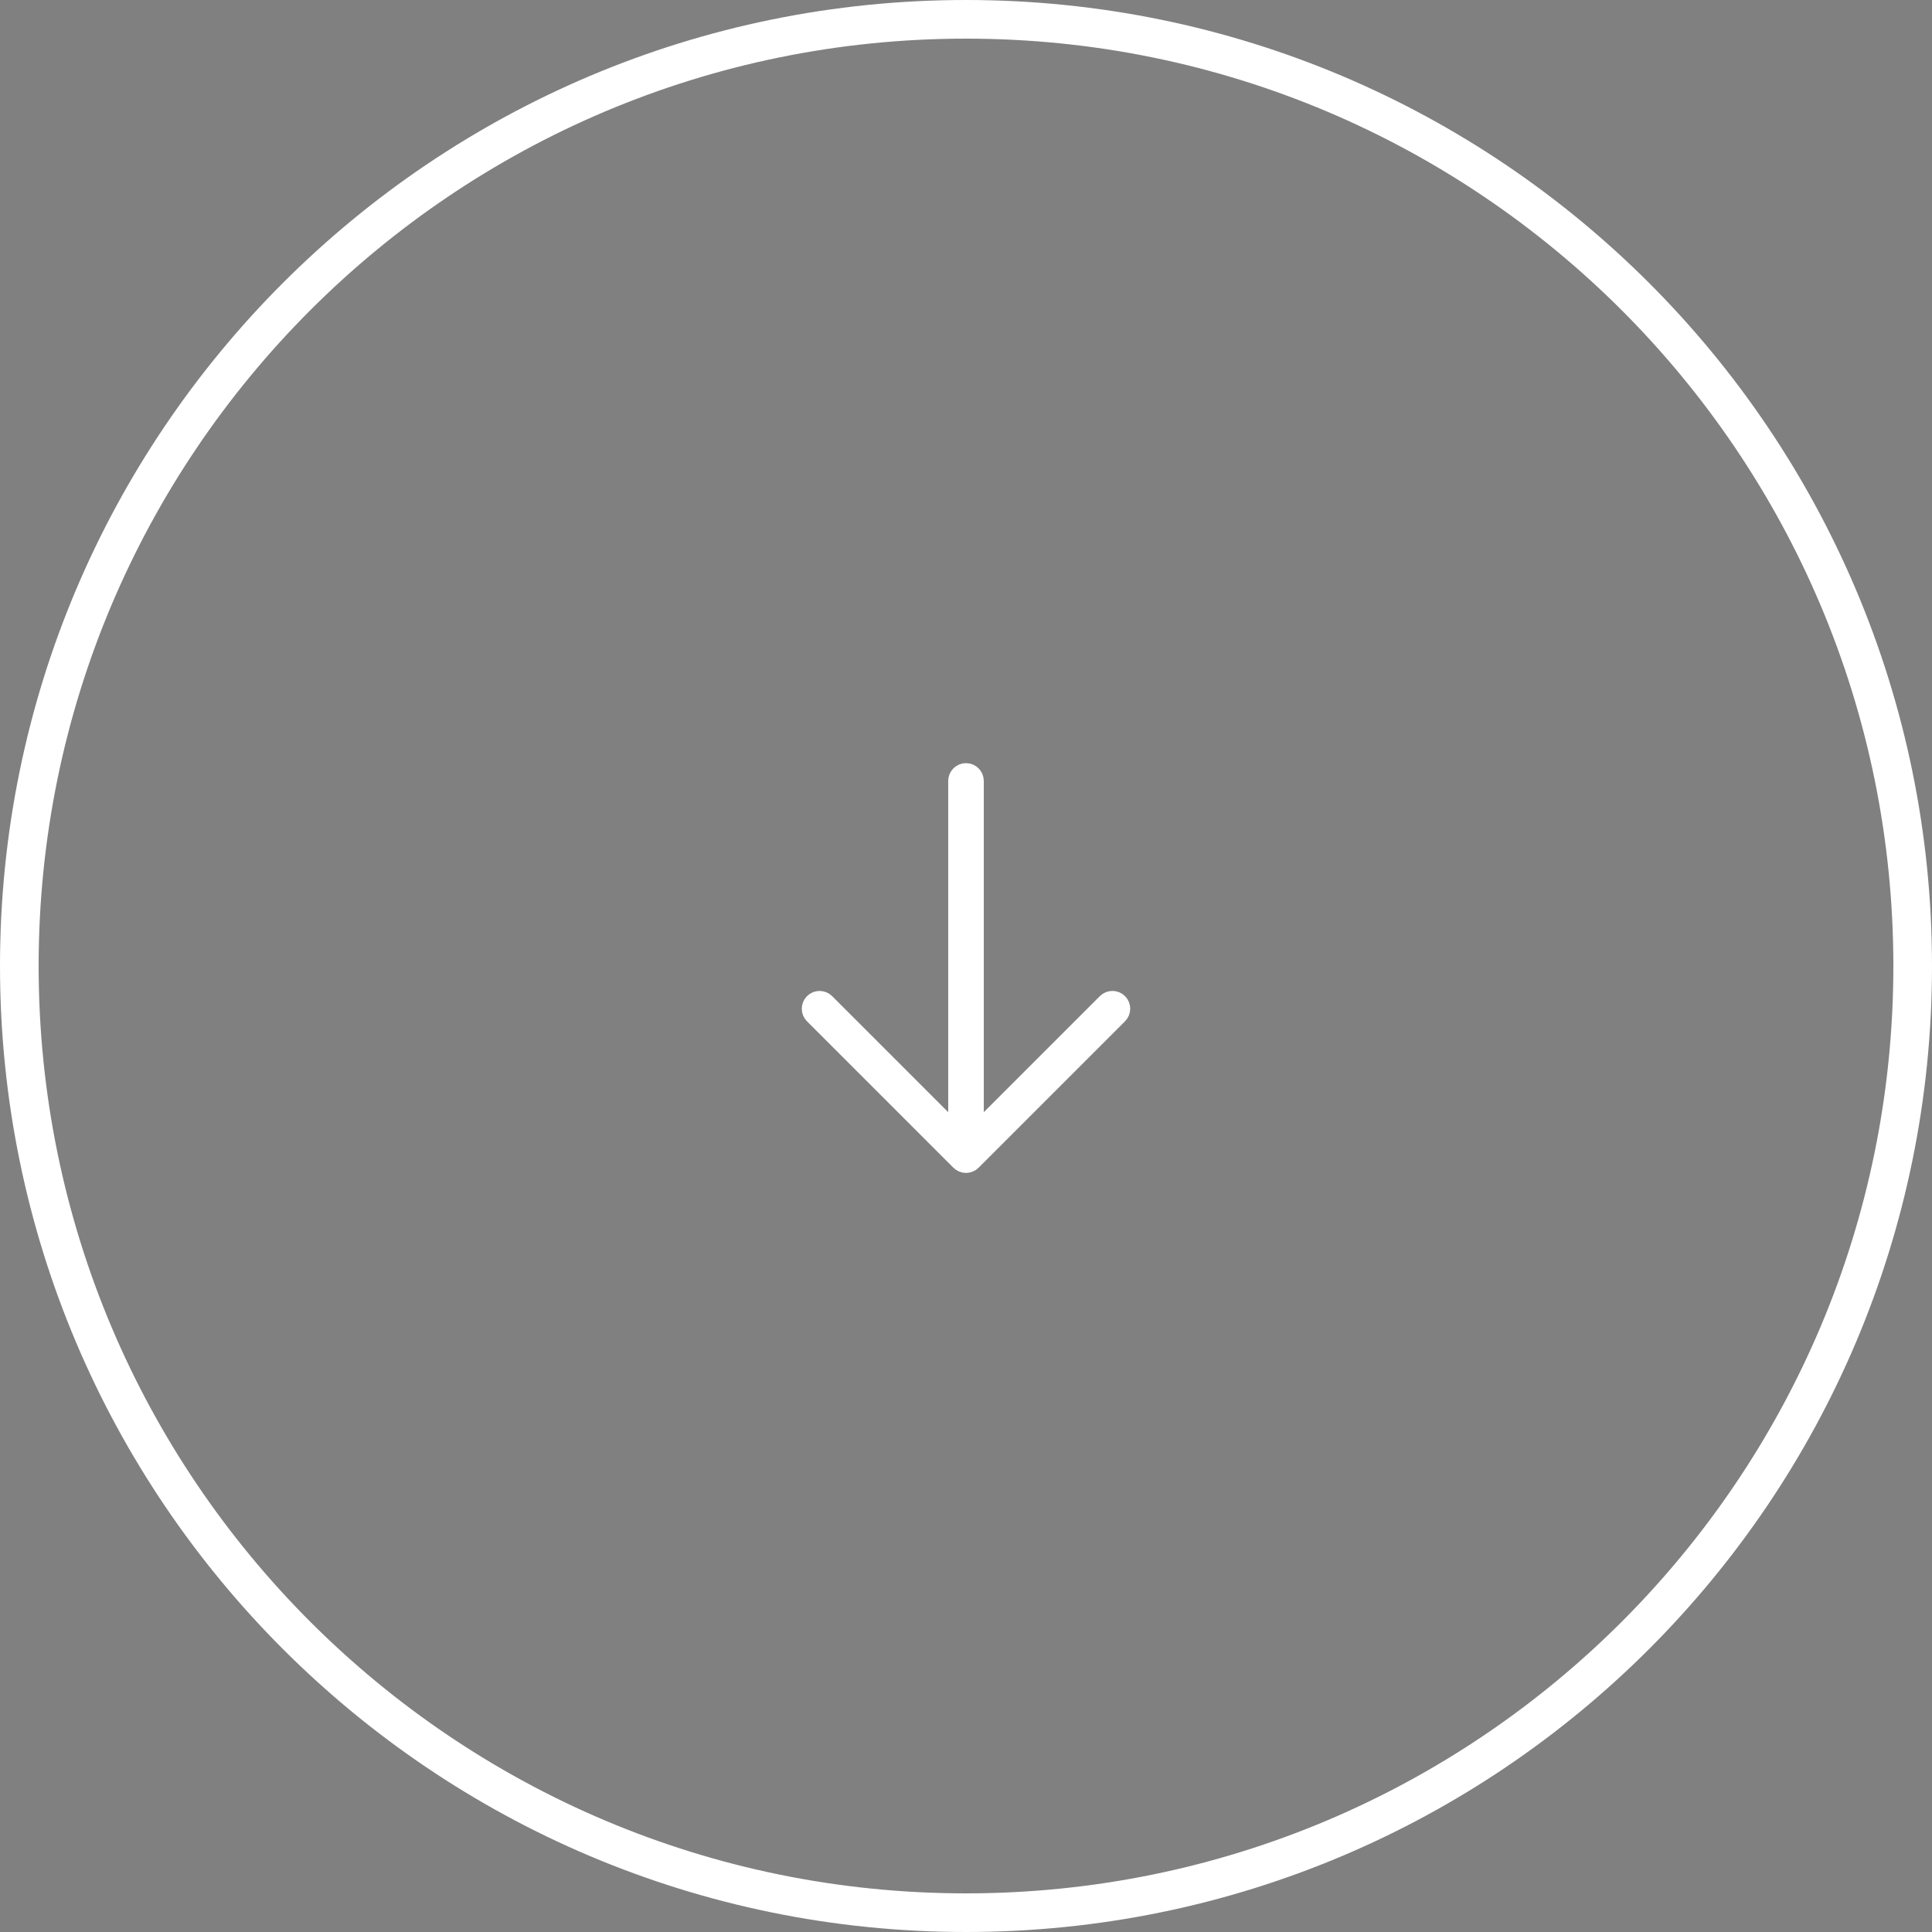 <svg width="100" height="100" viewBox="0 0 100 100" fill="none" xmlns="http://www.w3.org/2000/svg">
<rect x="0" y="0" width="100" height="100" fill="#808080" stroke="none"/>
<path d="M50 99C77.062 99 99 77.062 99 50C99 22.938 77.062 1 50 1C22.938 1 1 22.938 1 50C1 77.062 22.938 99 50 99Z" stroke="white" stroke-width="2"/>
<path d="M57.877 51.913C57.713 51.749 57.446 51.749 57.282 51.913L50.421 58.774V40.421C50.421 40.189 50.232 40 50 40C49.767 40 49.579 40.189 49.579 40.421V58.774L42.719 51.914C42.554 51.749 42.287 51.749 42.123 51.914C41.959 52.078 41.959 52.345 42.123 52.509L49.702 60.087C49.74 60.126 49.787 60.157 49.839 60.179C49.89 60.2 49.945 60.211 50 60.211C50.054 60.211 50.109 60.2 50.16 60.179C50.213 60.158 50.259 60.127 50.298 60.087L57.876 52.509C58.041 52.344 58.041 52.078 57.877 51.913Z" fill="#121212" stroke="white"/>
</svg>

